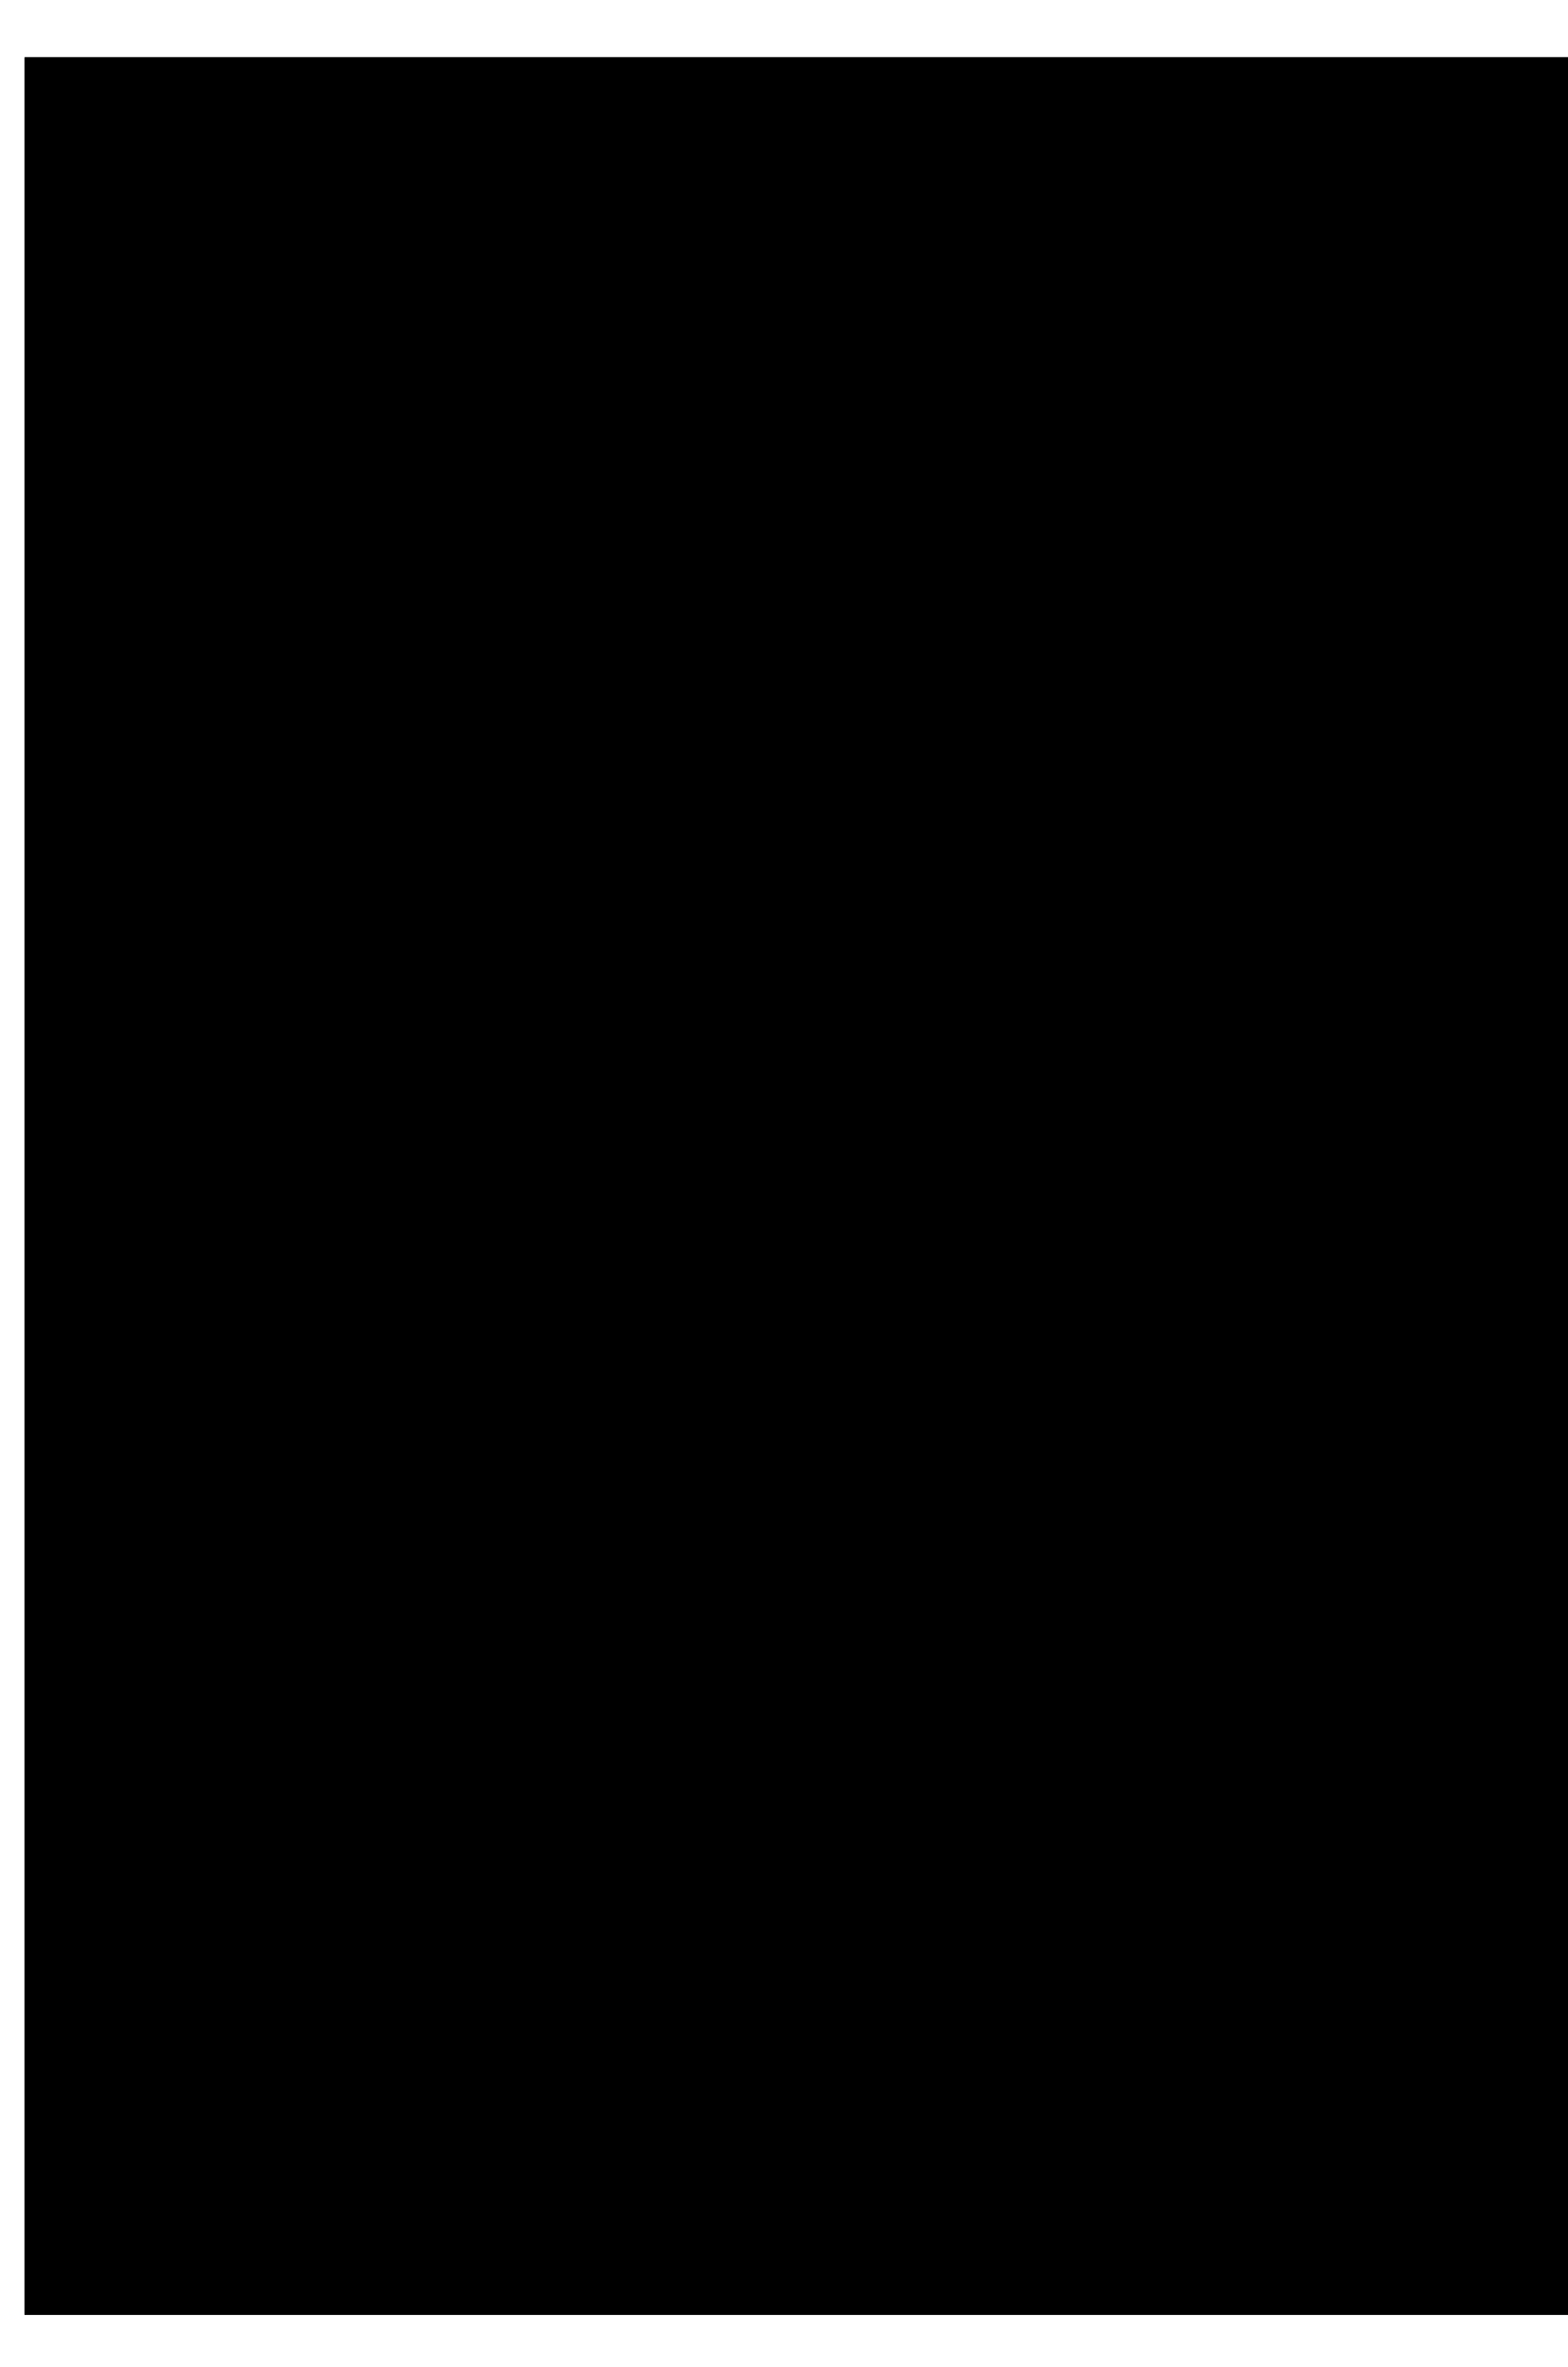 <?xml version="1.0" encoding="UTF-8" standalone="no"?><svg xmlns="http://www.w3.org/2000/svg" xmlns:xlink="http://www.w3.org/1999/xlink" fill="#000000" height="640" stroke="#000000" stroke-linecap="square" stroke-miterlimit="10" viewBox="0 0 424 640" width="424"><defs><clipPath id="a"><path d="M6.7 15.57V625.88H424V15.57Z"/></clipPath><clipPath clip-path="url(#a)" id="b"><path d="M6.7 625.88H829.81V15.57H6.7Zm0 0"/></clipPath><clipPath clip-path="url(#b)" id="c"><path d="M5 634.01H418.01V5H5Zm0 0"/></clipPath><clipPath clip-path="url(#c)" id="E"><path d="M5 5H419V635H5ZM5 5"/></clipPath><clipPath id="d"><path d="M6.7 15.57V625.88H424V15.57Z"/></clipPath><clipPath clip-path="url(#d)" id="e"><path d="M6.7 625.88H829.81V15.57H6.7Zm0 0"/></clipPath><clipPath clip-path="url(#e)" id="f"><path d="M5 634.01H418.01V5H5Zm0 0"/></clipPath><clipPath clip-path="url(#f)" id="F"><path d="M5 5H419V635H5ZM5 5"/></clipPath><clipPath id="g"><path d="M6.7 15.57V625.88H424V15.57Z"/></clipPath><clipPath clip-path="url(#g)" id="h"><path d="M6.7 625.88H829.81V15.57H6.7Zm0 0"/></clipPath><clipPath clip-path="url(#h)" id="i"><path d="M5 634.01H418.01V5H5Zm0 0"/></clipPath><clipPath clip-path="url(#i)" id="j"><path d="M5 5H419V642.5H5ZM5 5"/></clipPath><clipPath clip-path="url(#j)" id="k"><path d="M5 5H419V635H5ZM5 5"/></clipPath><clipPath clip-path="url(#k)" id="l"><path d="M5 5H419V635H5ZM5 5"/></clipPath><clipPath clip-path="url(#l)" id="m"><path d="M70.25 504.91H351.52V563.8H70.25Zm0 0"/></clipPath><clipPath clip-path="url(#m)" id="G"><path d="M351.47 504.91l.01.01v-.01h-.01ZM70.25 563.78v.01h.01l-.01-.01Zm0 0"/></clipPath><clipPath id="n"><path d="M6.7 15.57V625.88H424V15.57Z"/></clipPath><clipPath clip-path="url(#n)" id="o"><path d="M6.7 625.88H829.81V15.57H6.7Zm0 0"/></clipPath><clipPath clip-path="url(#o)" id="p"><path d="M5 634.01H418.01V5H5Zm0 0"/></clipPath><clipPath clip-path="url(#p)" id="q"><path d="M5 5H419V642.5H5ZM5 5"/></clipPath><clipPath clip-path="url(#q)" id="r"><path d="M5 5H419V635H5ZM5 5"/></clipPath><clipPath clip-path="url(#r)" id="s"><path d="M5 5H419V635H5ZM5 5"/></clipPath><clipPath clip-path="url(#s)" id="t"><path d="M70.25 504.91H353.78v61.15H70.25Zm0 0"/></clipPath><clipPath clip-path="url(#t)" id="H"><path d="M353.75 507.19v56.59l-2.28 2.28H73.14l-2.88-2.28V507.19l2.88-2.28 278.34.01 2.28 2.28Zm0 0"/></clipPath><clipPath id="u"><path d="M6.7 15.57V625.88H424V15.57Z"/></clipPath><clipPath clip-path="url(#u)" id="v"><path d="M6.7 625.88H829.81V15.57H6.7Zm0 0"/></clipPath><clipPath clip-path="url(#v)" id="w"><path d="M5 634.01H418.01V5H5Zm0 0"/></clipPath><clipPath clip-path="url(#w)" id="x"><path d="M5 5H419V635H5ZM5 5"/></clipPath><clipPath clip-path="url(#x)" id="y"><path d="M31.64 61.88H60.2V97.4H31.64Zm0 0"/></clipPath><clipPath clip-path="url(#y)" id="I"><path d="M31.71 62.02h28.5V97.27H31.71Zm0 0"/></clipPath><clipPath id="z"><path d="M6.7 15.57V625.88H424V15.57Z"/></clipPath><clipPath clip-path="url(#z)" id="A"><path d="M6.7 625.88H829.81V15.57H6.7Zm0 0"/></clipPath><clipPath clip-path="url(#A)" id="B"><path d="M5 634.01H418.01V5H5Zm0 0"/></clipPath><clipPath clip-path="url(#B)" id="C"><path d="M5 5H419V635H5ZM5 5"/></clipPath><clipPath clip-path="url(#C)" id="D"><path d="M370.28 543.32h24.48v30.24H370.28Zm0 0"/></clipPath><clipPath clip-path="url(#D)" id="J"><path d="M370.4 543.35h24v30h-24Zm0 0"/></clipPath></defs><g><g fill="#233dff" stroke="none"><path clip-path="url(#E)" d="M5 5H419V635H5ZM5 5"/><path clip-path="url(#F)" d="M5 5H419V635H5ZM5 5" fill="#050a30"/><path clip-path="url(#G)" d="M70.25 504.91H353.72v61.15H70.25Zm0 0"/><path clip-path="url(#H)" d="M70.25 504.91H353.72v61.15H70.25Zm0 0"/><path clip-path="url(#I)" d="M46.7 77.82l4.09-6.61-4.75 5.69-.75-13.91-.75 13.91-4.74-5.69 4.09 6.61-9.99 1.04 9.99 1.04-4.09 6.61 4.74-5.69.76 13.92.75-13.91 4.74 5.69-4.09-6.61 10-1.05-9.99-1.04ZM35.56 92.05l1.23-1.98-1.43 1.7-.22-4.17-.23 4.17-1.42-1.71 1.22 1.98-2.99.32 2.99.31-1.22 1.98 1.42-1.71.23 4.17.22-4.17 1.43 1.71-1.22-1.98 2.99-.31-3-.31ZM60.1 66.78l-2.99-.31 1.22-1.98-1.42 1.7-.22-4.17-.22 4.17-1.42-1.7 1.22 1.98-2.99.31 2.99.31-1.22 1.98 1.42-1.7.22 4.17.22-4.17 1.42 1.7-1.22-1.98 2.99-.31Zm0 0"/><path clip-path="url(#J)" d="M383.2 556.85l3.49-5.65-4.06 4.86-.64-11.89-.64 11.89-4.05-4.86 3.49 5.65-8.54.89 8.53.89-3.49 5.65 4.05-4.86.65 11.89.64-11.89 4.05 4.86-3.49-5.65 8.54-.9-8.53-.89Zm-9.52 12.16l1.05-1.69-1.22 1.46-.19-3.56-.19 3.56-1.22-1.46 1.05 1.69-2.56.27 2.56.27-1.05 1.69 1.22-1.46.19 3.56.19-3.56 1.22 1.46-1.04-1.69 2.56-.27-2.56-.27Zm20.97-21.59l-2.56-.27 1.05-1.69-1.22 1.46-.19-3.56-.19 3.56-1.22-1.46 1.05 1.69-2.56.27 2.56.26-1.05 1.69 1.22-1.46.19 3.56.19-3.56 1.22 1.46-1.05-1.69 2.56-.26Zm0 0"/></g></g></svg>